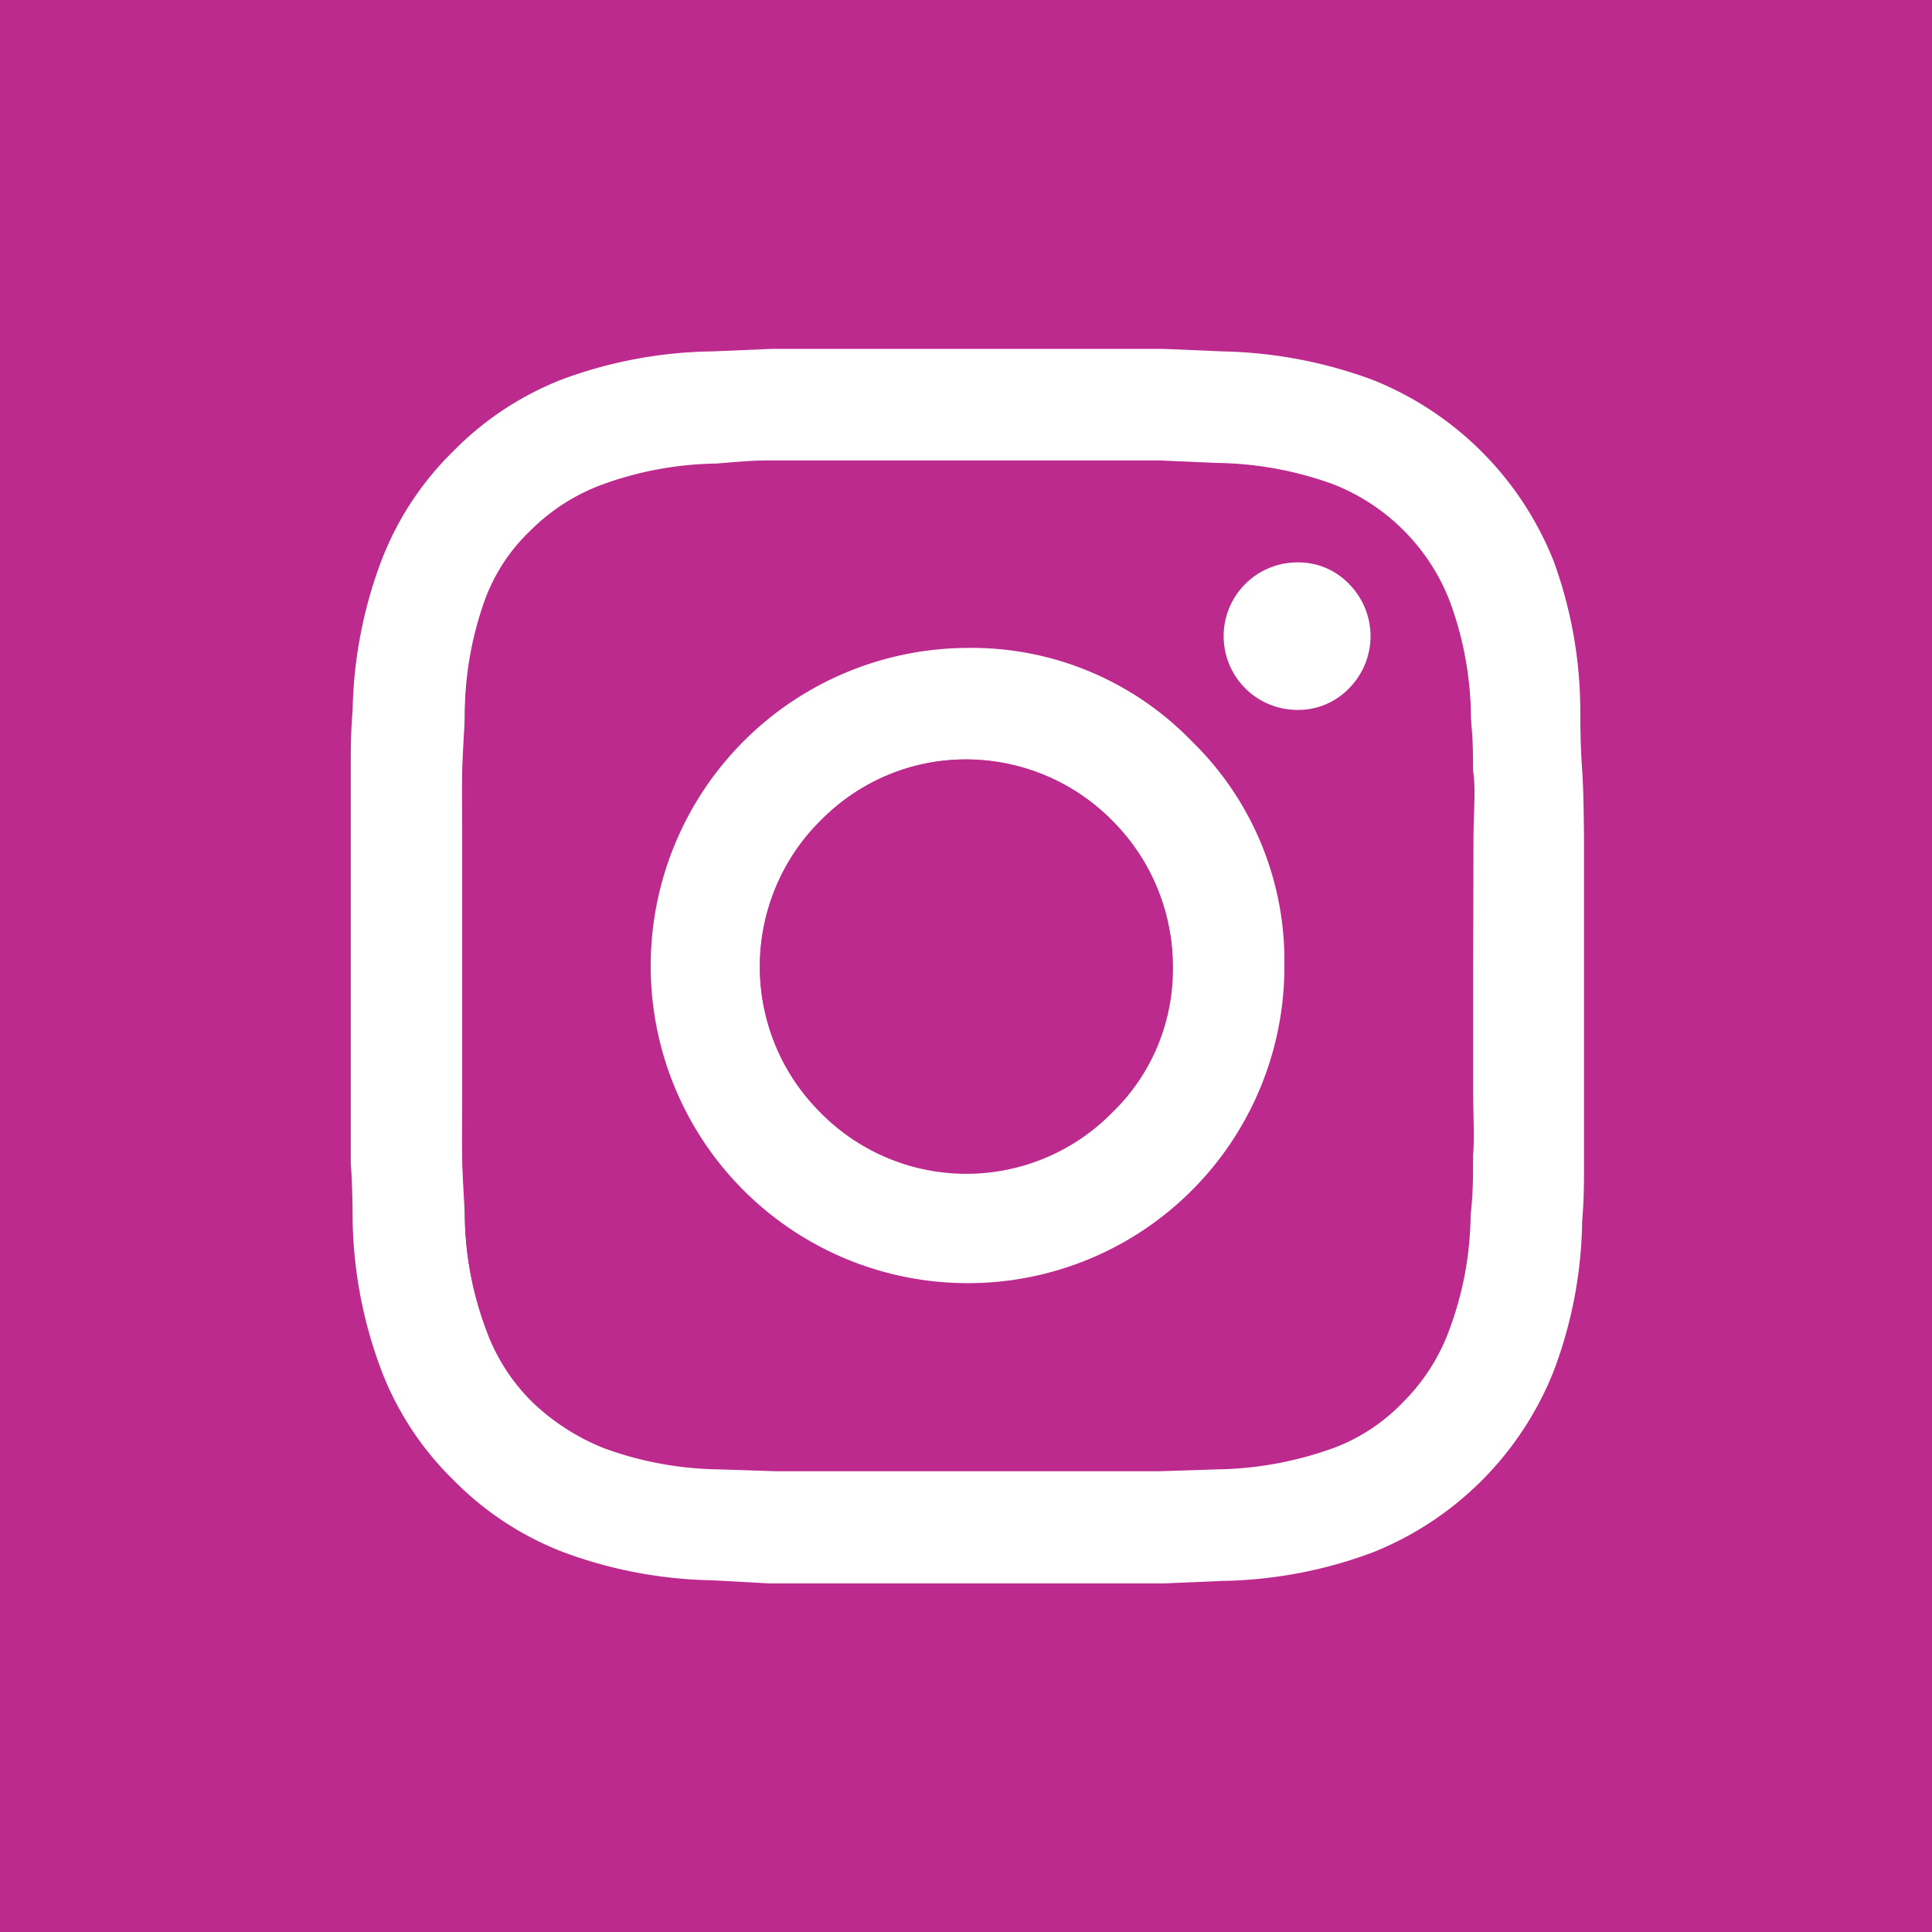 <svg xmlns="http://www.w3.org/2000/svg" viewBox="0 0 62.35 62.35"><defs><style>.cls-1{fill:#bc2a8d;}.cls-2{fill:#fff;}</style></defs><g id="Слой_2" data-name="Слой 2"><g id="Layer_1" data-name="Layer 1"><rect class="cls-1" width="62.35" height="62.35"/><path class="cls-2" d="M51.12,27.08c0,.93,0,2.29,0,4.08s0,3.19,0,4.12,0,1.69,0,2.27,0,1.19-.06,1.86a14.17,14.17,0,0,1-.92,4.84,10.45,10.45,0,0,1-5.84,5.85,14.48,14.48,0,0,1-4.85.92l-1.88.08c-.59,0-1.34,0-2.26,0H27.08c-.93,0-1.69,0-2.26,0L23,51a14.48,14.48,0,0,1-4.85-.92,10,10,0,0,1-3.52-2.32,9.88,9.88,0,0,1-2.32-3.53,14.39,14.39,0,0,1-.93-4.84q0-1-.06-1.86c0-.58,0-1.33,0-2.27s0-2.3,0-4.12,0-3.15,0-4.08,0-1.69,0-2.27,0-1.19.06-1.86a14.39,14.39,0,0,1,.93-4.84,9.88,9.88,0,0,1,2.32-3.53,10,10,0,0,1,3.52-2.32A14.48,14.48,0,0,1,23,11.34l1.88-.08c.58,0,1.34,0,2.26,0h8.17c.92,0,1.67,0,2.26,0l1.88.08a14.75,14.75,0,0,1,4.85.92,10.45,10.45,0,0,1,5.84,5.85A14.17,14.17,0,0,1,51,23q0,1,.06,1.86C51.1,25.39,51.11,26.14,51.12,27.08ZM47.54,35.2v-8c0-.91,0-1.65,0-2.21s0-1.17-.08-1.84a11,11,0,0,0-.68-3.72A6.59,6.59,0,0,0,43,15.62a11.36,11.36,0,0,0-3.73-.68l-1.84-.08c-.56,0-1.29,0-2.2,0H26.52l-1.78,0c-.5,0-1,.05-1.62.1a11.17,11.17,0,0,0-3.69.68,6.42,6.42,0,0,0-2.32,1.49,5.88,5.88,0,0,0-1.48,2.28A11,11,0,0,0,15,23.11c0,.67-.06,1.28-.08,1.84s0,1.3,0,2.21v8c0,.91,0,1.65,0,2.21s.05,1.17.08,1.84a10.83,10.83,0,0,0,.68,3.68,6.18,6.18,0,0,0,1.48,2.32,7.16,7.16,0,0,0,2.32,1.49,11.17,11.17,0,0,0,3.69.68l1.84.06,2.2,0,4,0,4,0,2.2,0,1.84-.06A11.36,11.36,0,0,0,43,46.74a6,6,0,0,0,2.28-1.49,6.31,6.31,0,0,0,1.48-2.32,10.83,10.83,0,0,0,.68-3.68c0-.67,0-1.28.08-1.84S47.54,36.11,47.54,35.2Z"/><path class="cls-1" d="M47.54,31.16v4c0,.91,0,1.65,0,2.21s0,1.17-.08,1.84a10.83,10.83,0,0,1-.68,3.68,6.31,6.31,0,0,1-1.48,2.32A6,6,0,0,1,43,46.74a11.36,11.36,0,0,1-3.73.68l-1.84.06-2.2,0-4,0-4,0-2.2,0-1.84-.06a11.17,11.17,0,0,1-3.69-.68,7.16,7.16,0,0,1-2.32-1.49,6.18,6.18,0,0,1-1.48-2.32A10.83,10.83,0,0,1,15,39.25c0-.67-.06-1.28-.08-1.84s0-1.3,0-2.21v-8c0-.91,0-1.65,0-2.21s.05-1.17.08-1.84a11,11,0,0,1,.68-3.72,5.88,5.88,0,0,1,1.48-2.28,6.42,6.42,0,0,1,2.32-1.49,11.17,11.17,0,0,1,3.69-.68c.58,0,1.12-.08,1.62-.1l1.78,0h8.69c.91,0,1.64,0,2.2,0l1.84.08a11.36,11.36,0,0,1,3.73.68,6.59,6.59,0,0,1,3.76,3.77,11,11,0,0,1,.68,3.72c0,.67,0,1.28.08,1.84s0,1.3,0,2.21ZM44.22,20.51a2.32,2.32,0,0,0-.68-1.66,2.26,2.26,0,0,0-1.69-.7,2.38,2.38,0,1,0,0,4.76,2.27,2.27,0,0,0,1.67-.7A2.34,2.34,0,0,0,44.22,20.51ZM41.45,31.16A10.24,10.24,0,0,0,31.2,20.91,10.26,10.26,0,0,0,21,31.16,10.23,10.23,0,0,0,31.2,41.41,10.21,10.21,0,0,0,41.45,31.16Z"/><path class="cls-2" d="M43.54,18.85a2.39,2.39,0,0,1,0,3.36,2.27,2.27,0,0,1-1.67.7,2.38,2.38,0,1,1,0-4.76A2.26,2.26,0,0,1,43.54,18.85Z"/><path class="cls-2" d="M38.45,23.91a9.88,9.88,0,0,1,3,7.25A10.21,10.21,0,0,1,31.2,41.41,10.23,10.23,0,0,1,21,31.16,10.26,10.26,0,0,1,31.2,20.91,9.88,9.88,0,0,1,38.45,23.91Zm-.6,7.25a6.71,6.71,0,0,0-6.65-6.65,6.44,6.44,0,0,0-4.72,2,6.62,6.62,0,0,0,0,9.4,6.6,6.6,0,0,0,9.41,0A6.41,6.41,0,0,0,37.85,31.16Z"/><path class="cls-1" d="M35.89,26.48a6.62,6.62,0,0,1,0,9.4,6.6,6.6,0,0,1-9.41,0,6.62,6.62,0,0,1,0-9.4,6.6,6.6,0,0,1,9.41,0Z"/></g></g></svg>